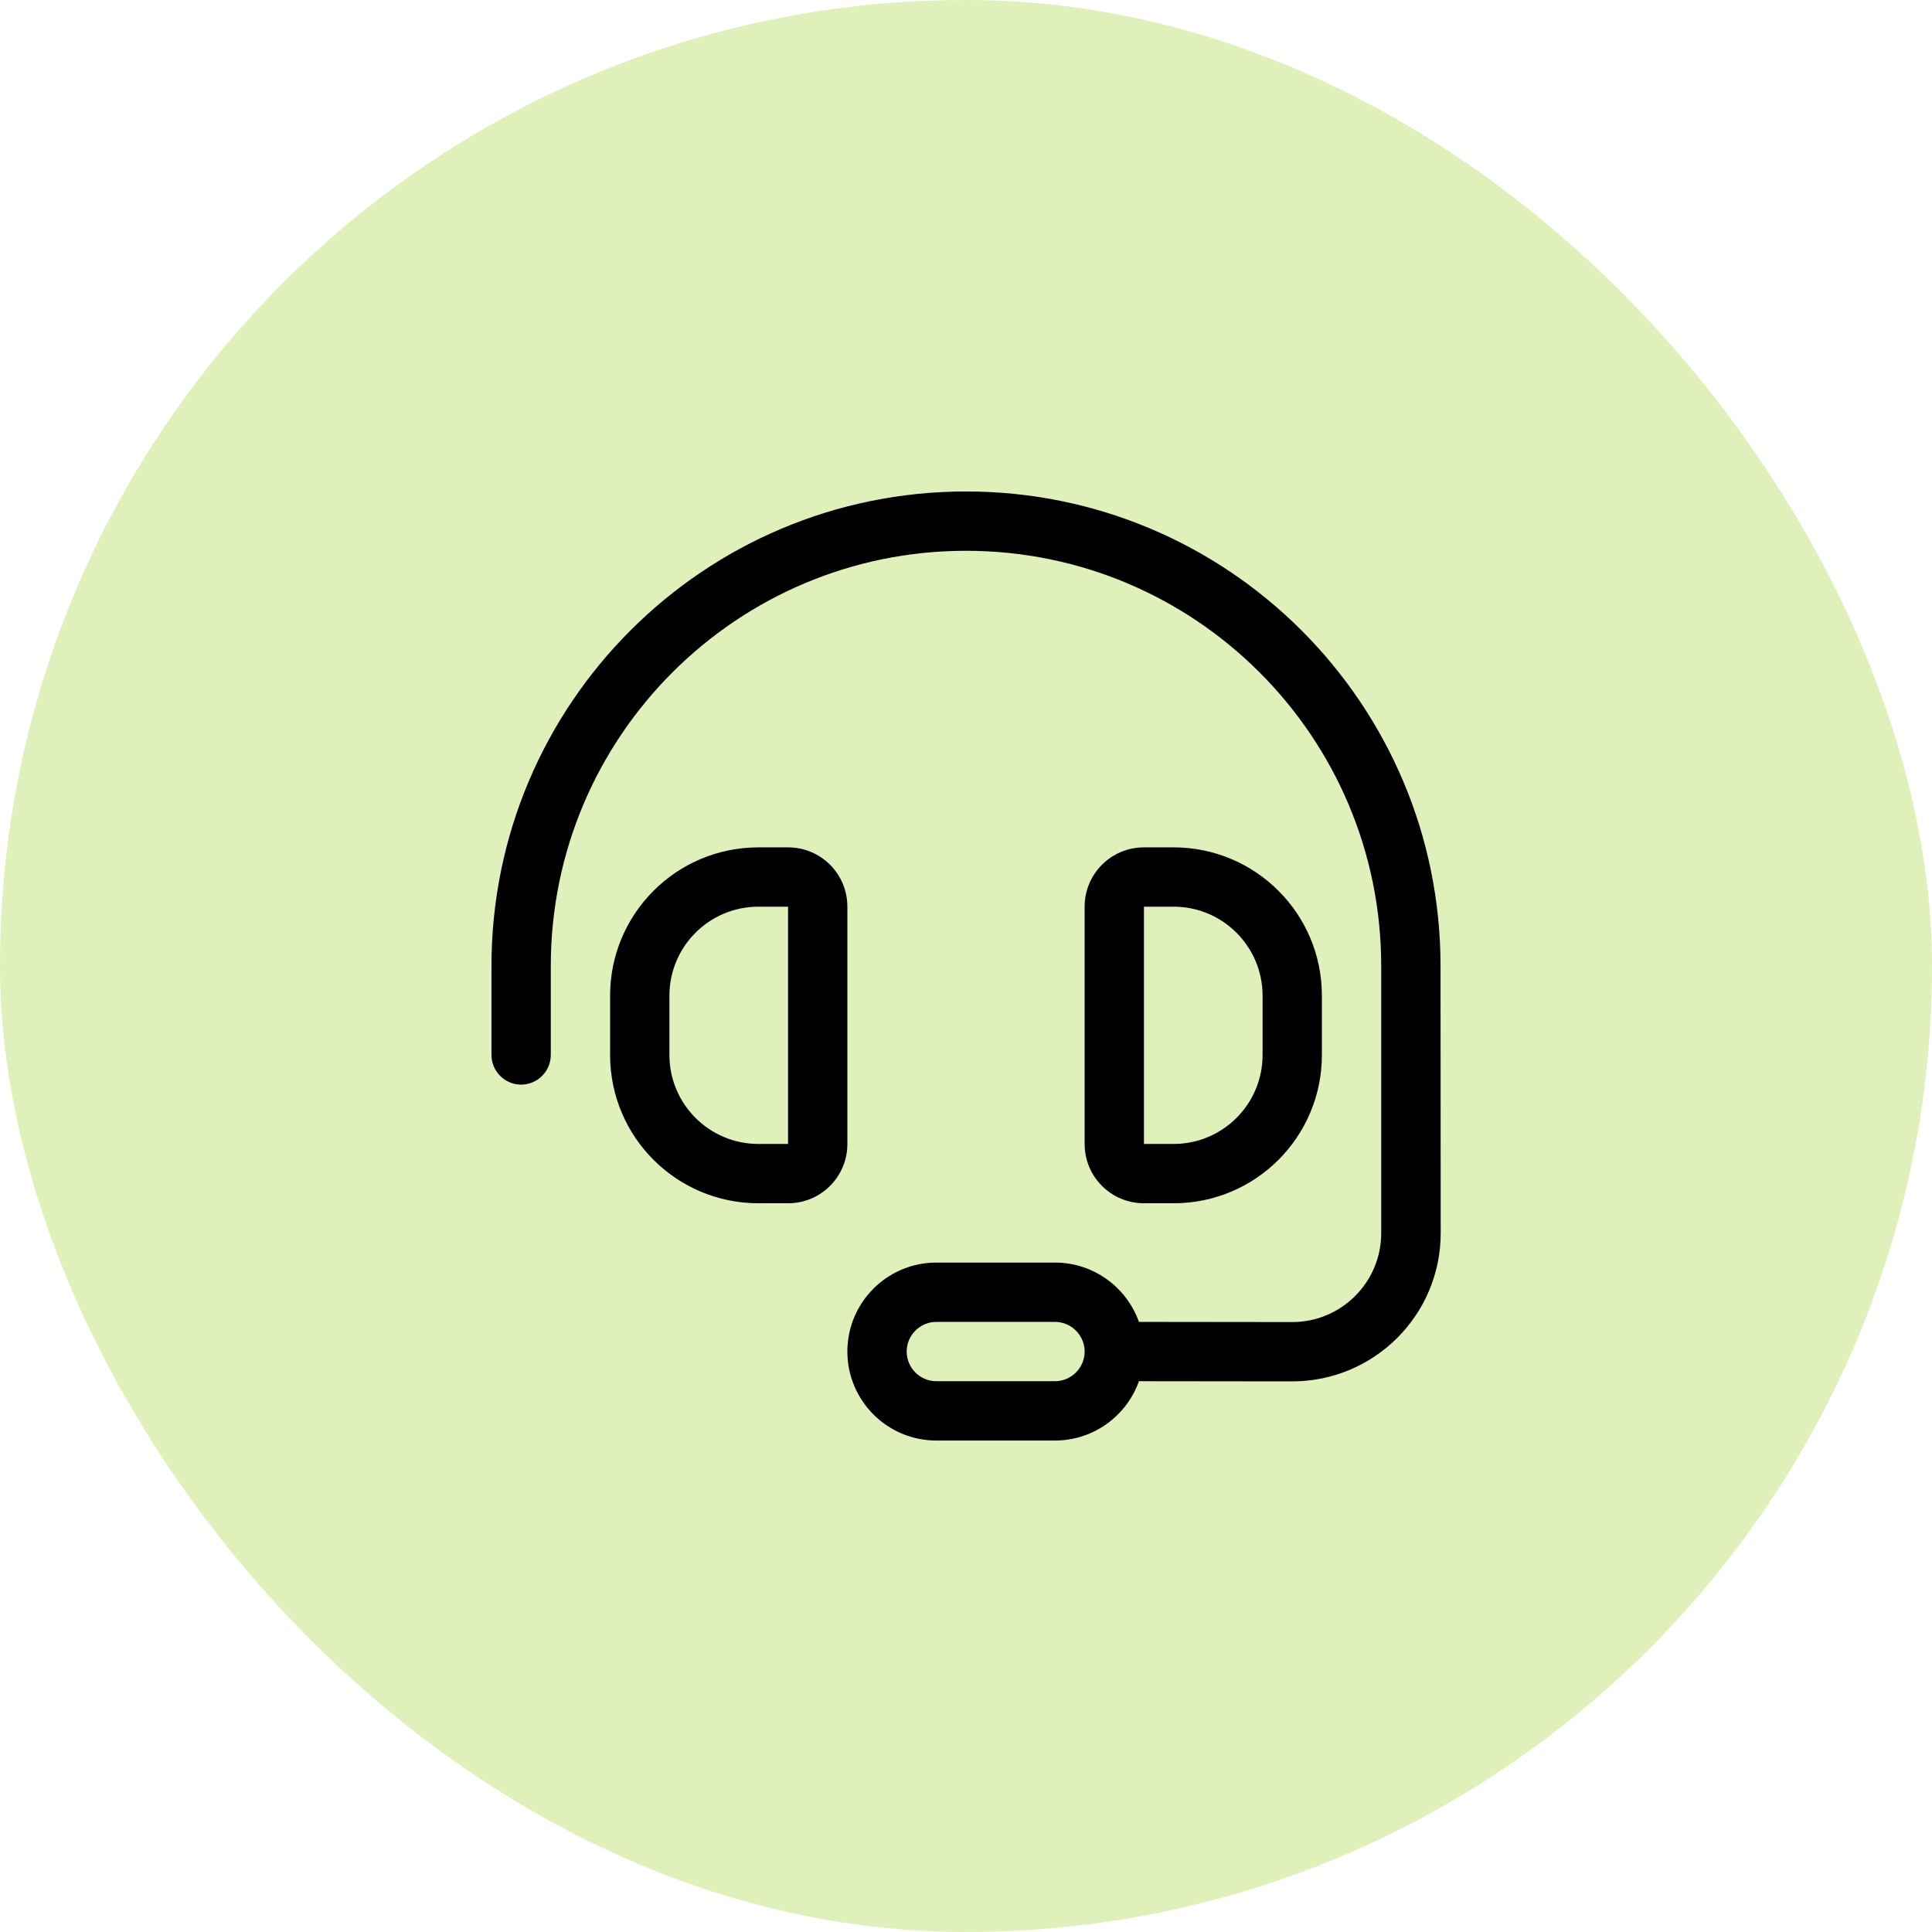 <svg width="57" height="57" viewBox="0 0 57 57" fill="none" xmlns="http://www.w3.org/2000/svg">
<rect width="57" height="57" rx="28.5" fill="#E0F0BA"/>
<g clip-path="url(#clip0_274_6722)">
<path d="M16.25 28.5C16.25 21.735 21.735 16.25 28.5 16.25C35.265 16.25 40.75 21.735 40.75 28.5V36.38C40.75 37.83 39.574 39.005 38.125 39.005L33.602 39C33.241 37.983 32.268 37.25 31.125 37.25H27.625C26.176 37.25 25 38.426 25 39.875C25 41.324 26.176 42.5 27.625 42.5H31.125C32.268 42.5 33.241 41.767 33.602 40.75L38.125 40.755C40.542 40.755 42.505 38.798 42.505 36.38L42.5 28.5C42.5 20.767 36.233 14.5 28.5 14.5C20.767 14.5 14.5 20.767 14.5 28.5V31.125C14.5 31.606 14.894 32 15.375 32C15.856 32 16.25 31.606 16.25 31.125V28.5ZM32 39.875C32 40.356 31.606 40.75 31.125 40.75H27.625C27.144 40.75 26.75 40.356 26.75 39.875C26.75 39.394 27.144 39 27.625 39H31.125C31.606 39 32 39.394 32 39.875ZM22.375 26.75H23.25V33.75H22.375C20.926 33.75 19.75 32.574 19.75 31.125V29.375C19.75 27.926 20.926 26.75 22.375 26.75ZM18 29.375V31.125C18 33.542 19.958 35.5 22.375 35.5H23.25C24.218 35.5 25 34.718 25 33.75V26.75C25 25.782 24.218 25 23.25 25H22.375C19.958 25 18 26.958 18 29.375ZM33.75 26.75H34.625C36.074 26.75 37.25 27.926 37.25 29.375V31.125C37.25 32.574 36.074 33.75 34.625 33.75H33.75V26.75ZM34.625 25H33.75C32.782 25 32 25.782 32 26.75V33.75C32 34.718 32.782 35.5 33.75 35.5H34.625C37.042 35.5 39 33.542 39 31.125V29.375C39 26.958 37.042 25 34.625 25Z" fill="black"/>
</g>
<defs>
<clipPath id="clip0_274_6722">
<rect width="28" height="28" fill="white" transform="translate(14.5 14.5)"/>
</clipPath>
</defs>
</svg>
